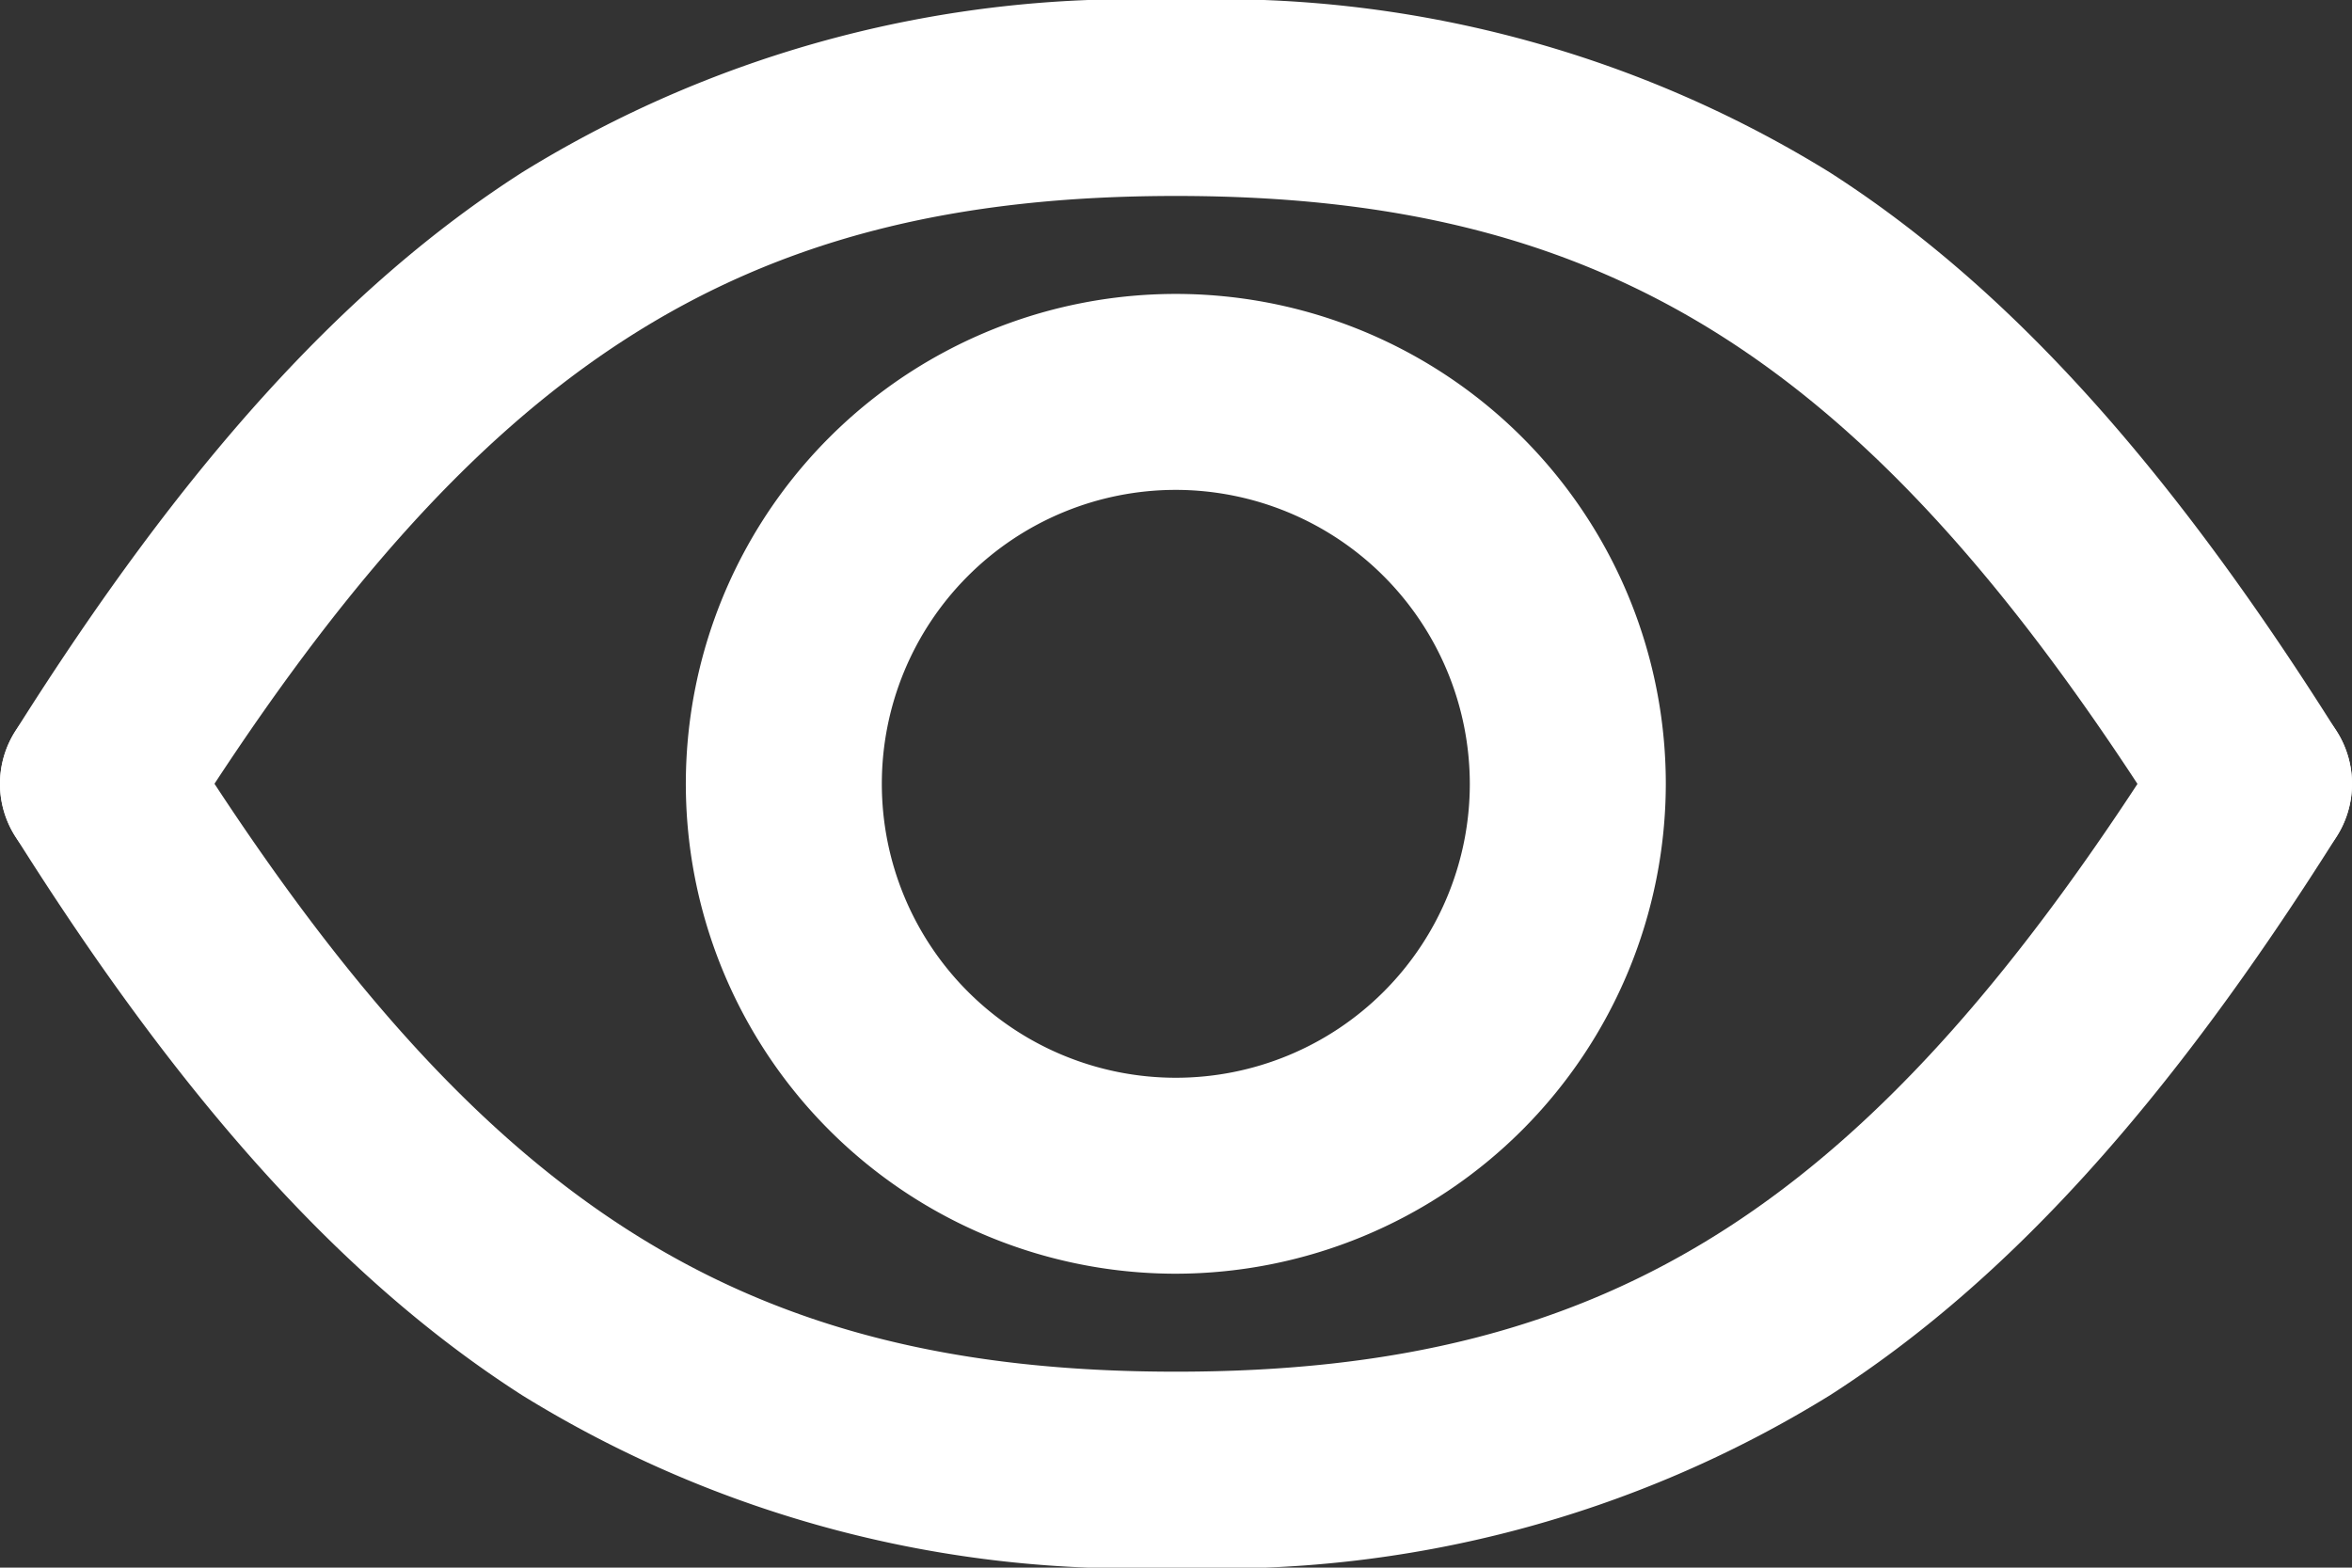 <svg xmlns="http://www.w3.org/2000/svg" xmlns:xlink="http://www.w3.org/1999/xlink" width="33.001" height="22" viewBox="0 0 33.001 22">
  <rect x="0" y="0" width="33.001" height="22" fill="#333333" stroke="none"/>
  <defs>
    <clipPath id="clip-path">
      <rect id="長方形_1007" data-name="長方形 1007" width="33.001" height="22" transform="translate(0 0)" fill="#fff"/>
    </clipPath>
  </defs>
  <g id="グループ_137" data-name="グループ 137" clip-path="url(#clip-path)">
    <path id="パス_677" data-name="パス 677" d="M34.427,25.558A6.875,6.875,0,1,1,41.3,18.683a6.883,6.883,0,0,1-6.875,6.875m0-11a4.125,4.125,0,1,0,4.125,4.125,4.13,4.13,0,0,0-4.125-4.125" transform="translate(-17.927 -7.683)" fill="#fff"/>
    <path id="パス_678" data-name="パス 678" d="M31.626,12.375a1.375,1.375,0,0,1-1.165-.642C26.286,5.1,22.632,2.75,16.5,2.75S6.714,5.1,2.538,11.733A1.375,1.375,0,0,1,.211,10.267C2.579,6.508,4.839,4.014,7.325,2.42A16.28,16.28,0,0,1,16.5,0a16.278,16.278,0,0,1,9.175,2.42c2.486,1.594,4.747,4.088,7.114,7.848a1.375,1.375,0,0,1-1.162,2.108" transform="translate(0 0)" fill="#fff"/>
    <path id="パス_679" data-name="パス 679" d="M16.5,39.926a16.277,16.277,0,0,1-9.175-2.42C4.84,35.912,2.579,33.419.212,29.659a1.375,1.375,0,0,1,2.327-1.466c4.176,6.632,7.83,8.983,13.962,8.983s9.786-2.351,13.962-8.983a1.375,1.375,0,0,1,2.327,1.466c-2.368,3.76-4.628,6.254-7.114,7.848a16.28,16.28,0,0,1-9.175,2.42" transform="translate(0 -17.926)" fill="#fff"/>
  </g>
</svg>
